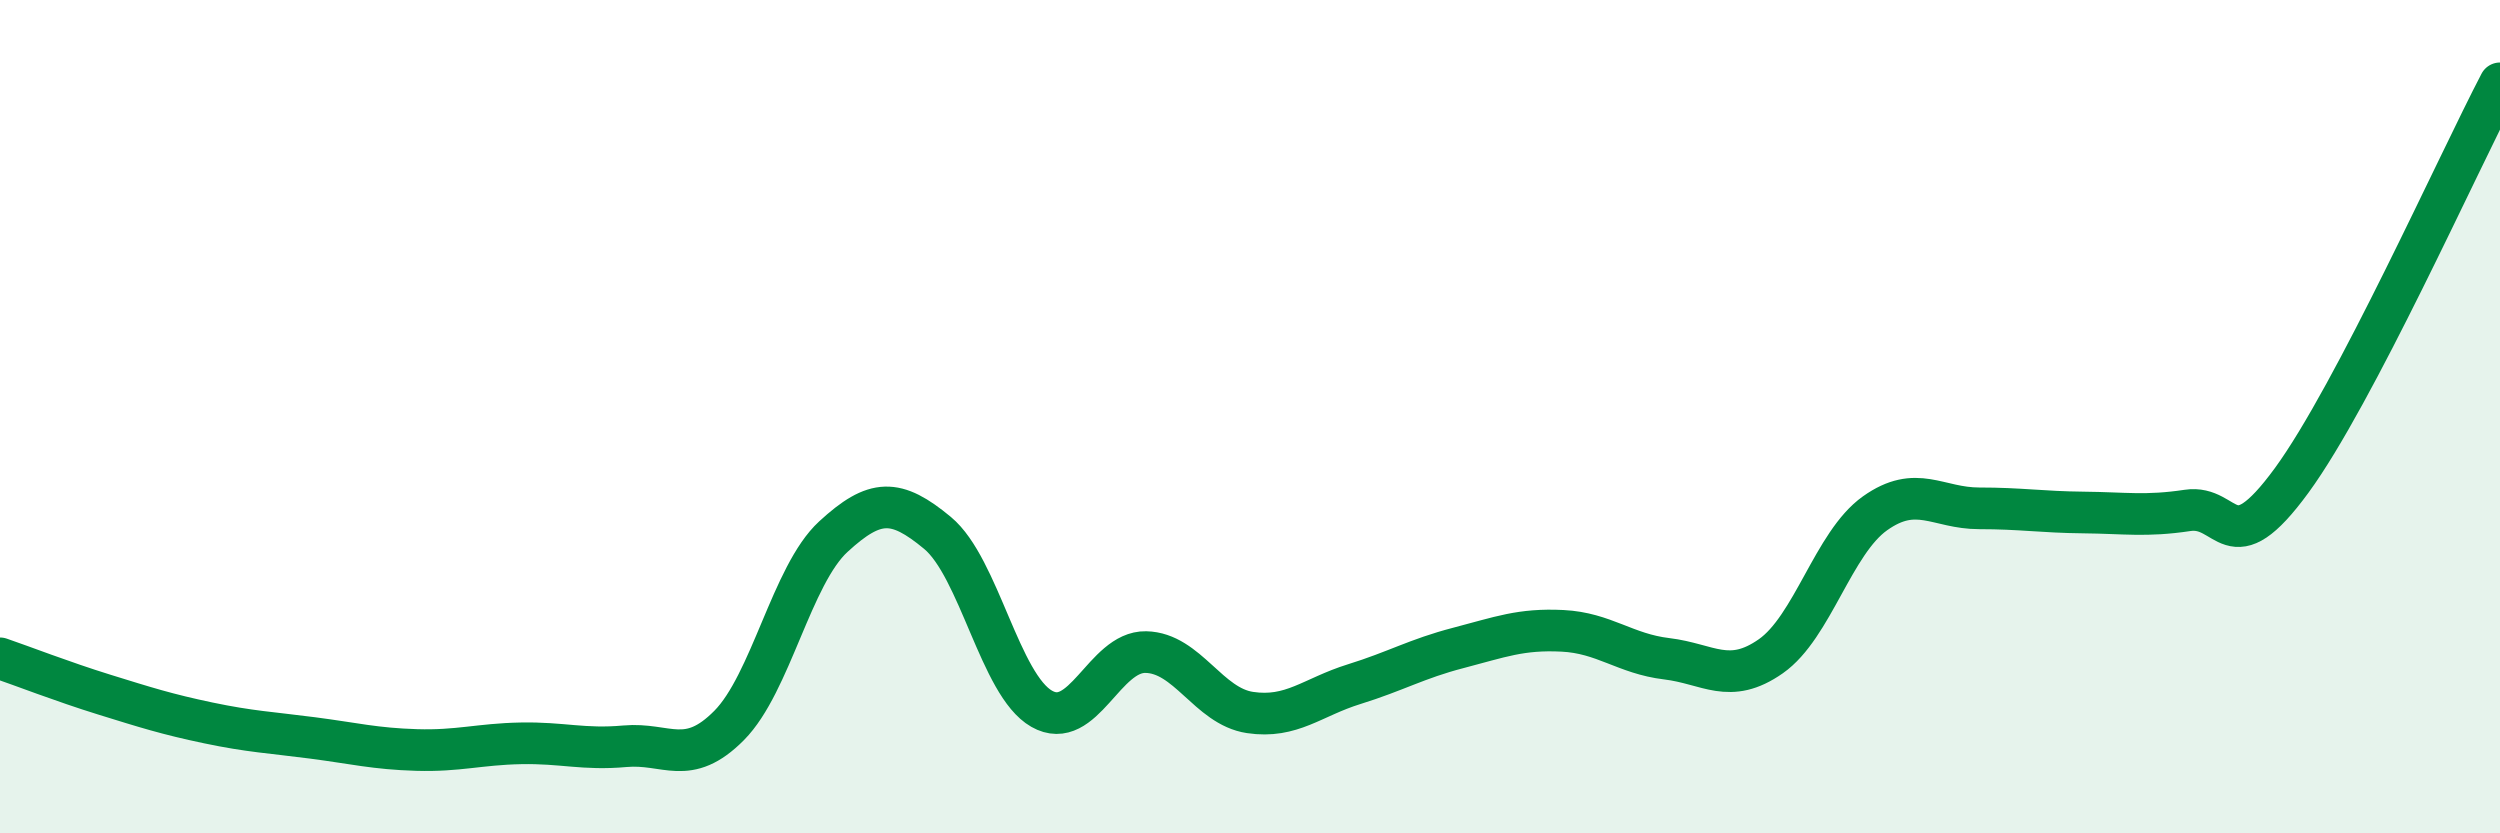 
    <svg width="60" height="20" viewBox="0 0 60 20" xmlns="http://www.w3.org/2000/svg">
      <path
        d="M 0,15.8 C 0.5,15.97 1.5,16.36 2.5,16.67 C 3.5,16.98 4,17.14 5,17.35 C 6,17.56 6.5,17.58 7.5,17.71 C 8.5,17.84 9,17.97 10,18 C 11,18.03 11.5,17.86 12.5,17.84 C 13.5,17.82 14,18 15,17.91 C 16,17.82 16.5,18.42 17.5,17.41 C 18.5,16.4 19,13.8 20,12.88 C 21,11.96 21.5,11.96 22.5,12.79 C 23.5,13.62 24,16.44 25,17.01 C 26,17.58 26.5,15.63 27.5,15.65 C 28.5,15.67 29,16.95 30,17.1 C 31,17.25 31.5,16.73 32.5,16.42 C 33.5,16.11 34,15.81 35,15.55 C 36,15.29 36.5,15.09 37.5,15.14 C 38.5,15.19 39,15.69 40,15.81 C 41,15.93 41.5,16.45 42.5,15.75 C 43.5,15.05 44,13.03 45,12.32 C 46,11.61 46.5,12.2 47.5,12.2 C 48.5,12.2 49,12.29 50,12.3 C 51,12.31 51.5,12.4 52.5,12.25 C 53.5,12.1 53.5,13.58 55,11.53 C 56.5,9.48 59,3.91 60,2L60 20L0 20Z"
        fill="#008740"
        opacity="0.1"
        stroke-linecap="round"
        stroke-linejoin="round"
      />
      <path
        d="M 0,15.8 C 0.5,15.97 1.5,16.36 2.5,16.67 C 3.5,16.98 4,17.14 5,17.35 C 6,17.56 6.5,17.58 7.5,17.71 C 8.5,17.84 9,17.97 10,18 C 11,18.03 11.5,17.86 12.5,17.84 C 13.5,17.82 14,18 15,17.91 C 16,17.82 16.5,18.42 17.5,17.41 C 18.5,16.4 19,13.8 20,12.88 C 21,11.96 21.5,11.96 22.5,12.79 C 23.5,13.62 24,16.44 25,17.01 C 26,17.58 26.5,15.63 27.5,15.65 C 28.5,15.67 29,16.95 30,17.1 C 31,17.25 31.5,16.73 32.5,16.42 C 33.5,16.11 34,15.81 35,15.55 C 36,15.29 36.5,15.09 37.5,15.14 C 38.5,15.19 39,15.69 40,15.81 C 41,15.93 41.5,16.45 42.5,15.75 C 43.5,15.05 44,13.03 45,12.32 C 46,11.61 46.5,12.2 47.5,12.2 C 48.5,12.2 49,12.29 50,12.3 C 51,12.31 51.5,12.4 52.5,12.25 C 53.5,12.1 53.5,13.58 55,11.53 C 56.5,9.48 59,3.91 60,2"
        stroke="#008740"
        stroke-width="1"
        fill="none"
        stroke-linecap="round"
        stroke-linejoin="round"
      />
    </svg>
  